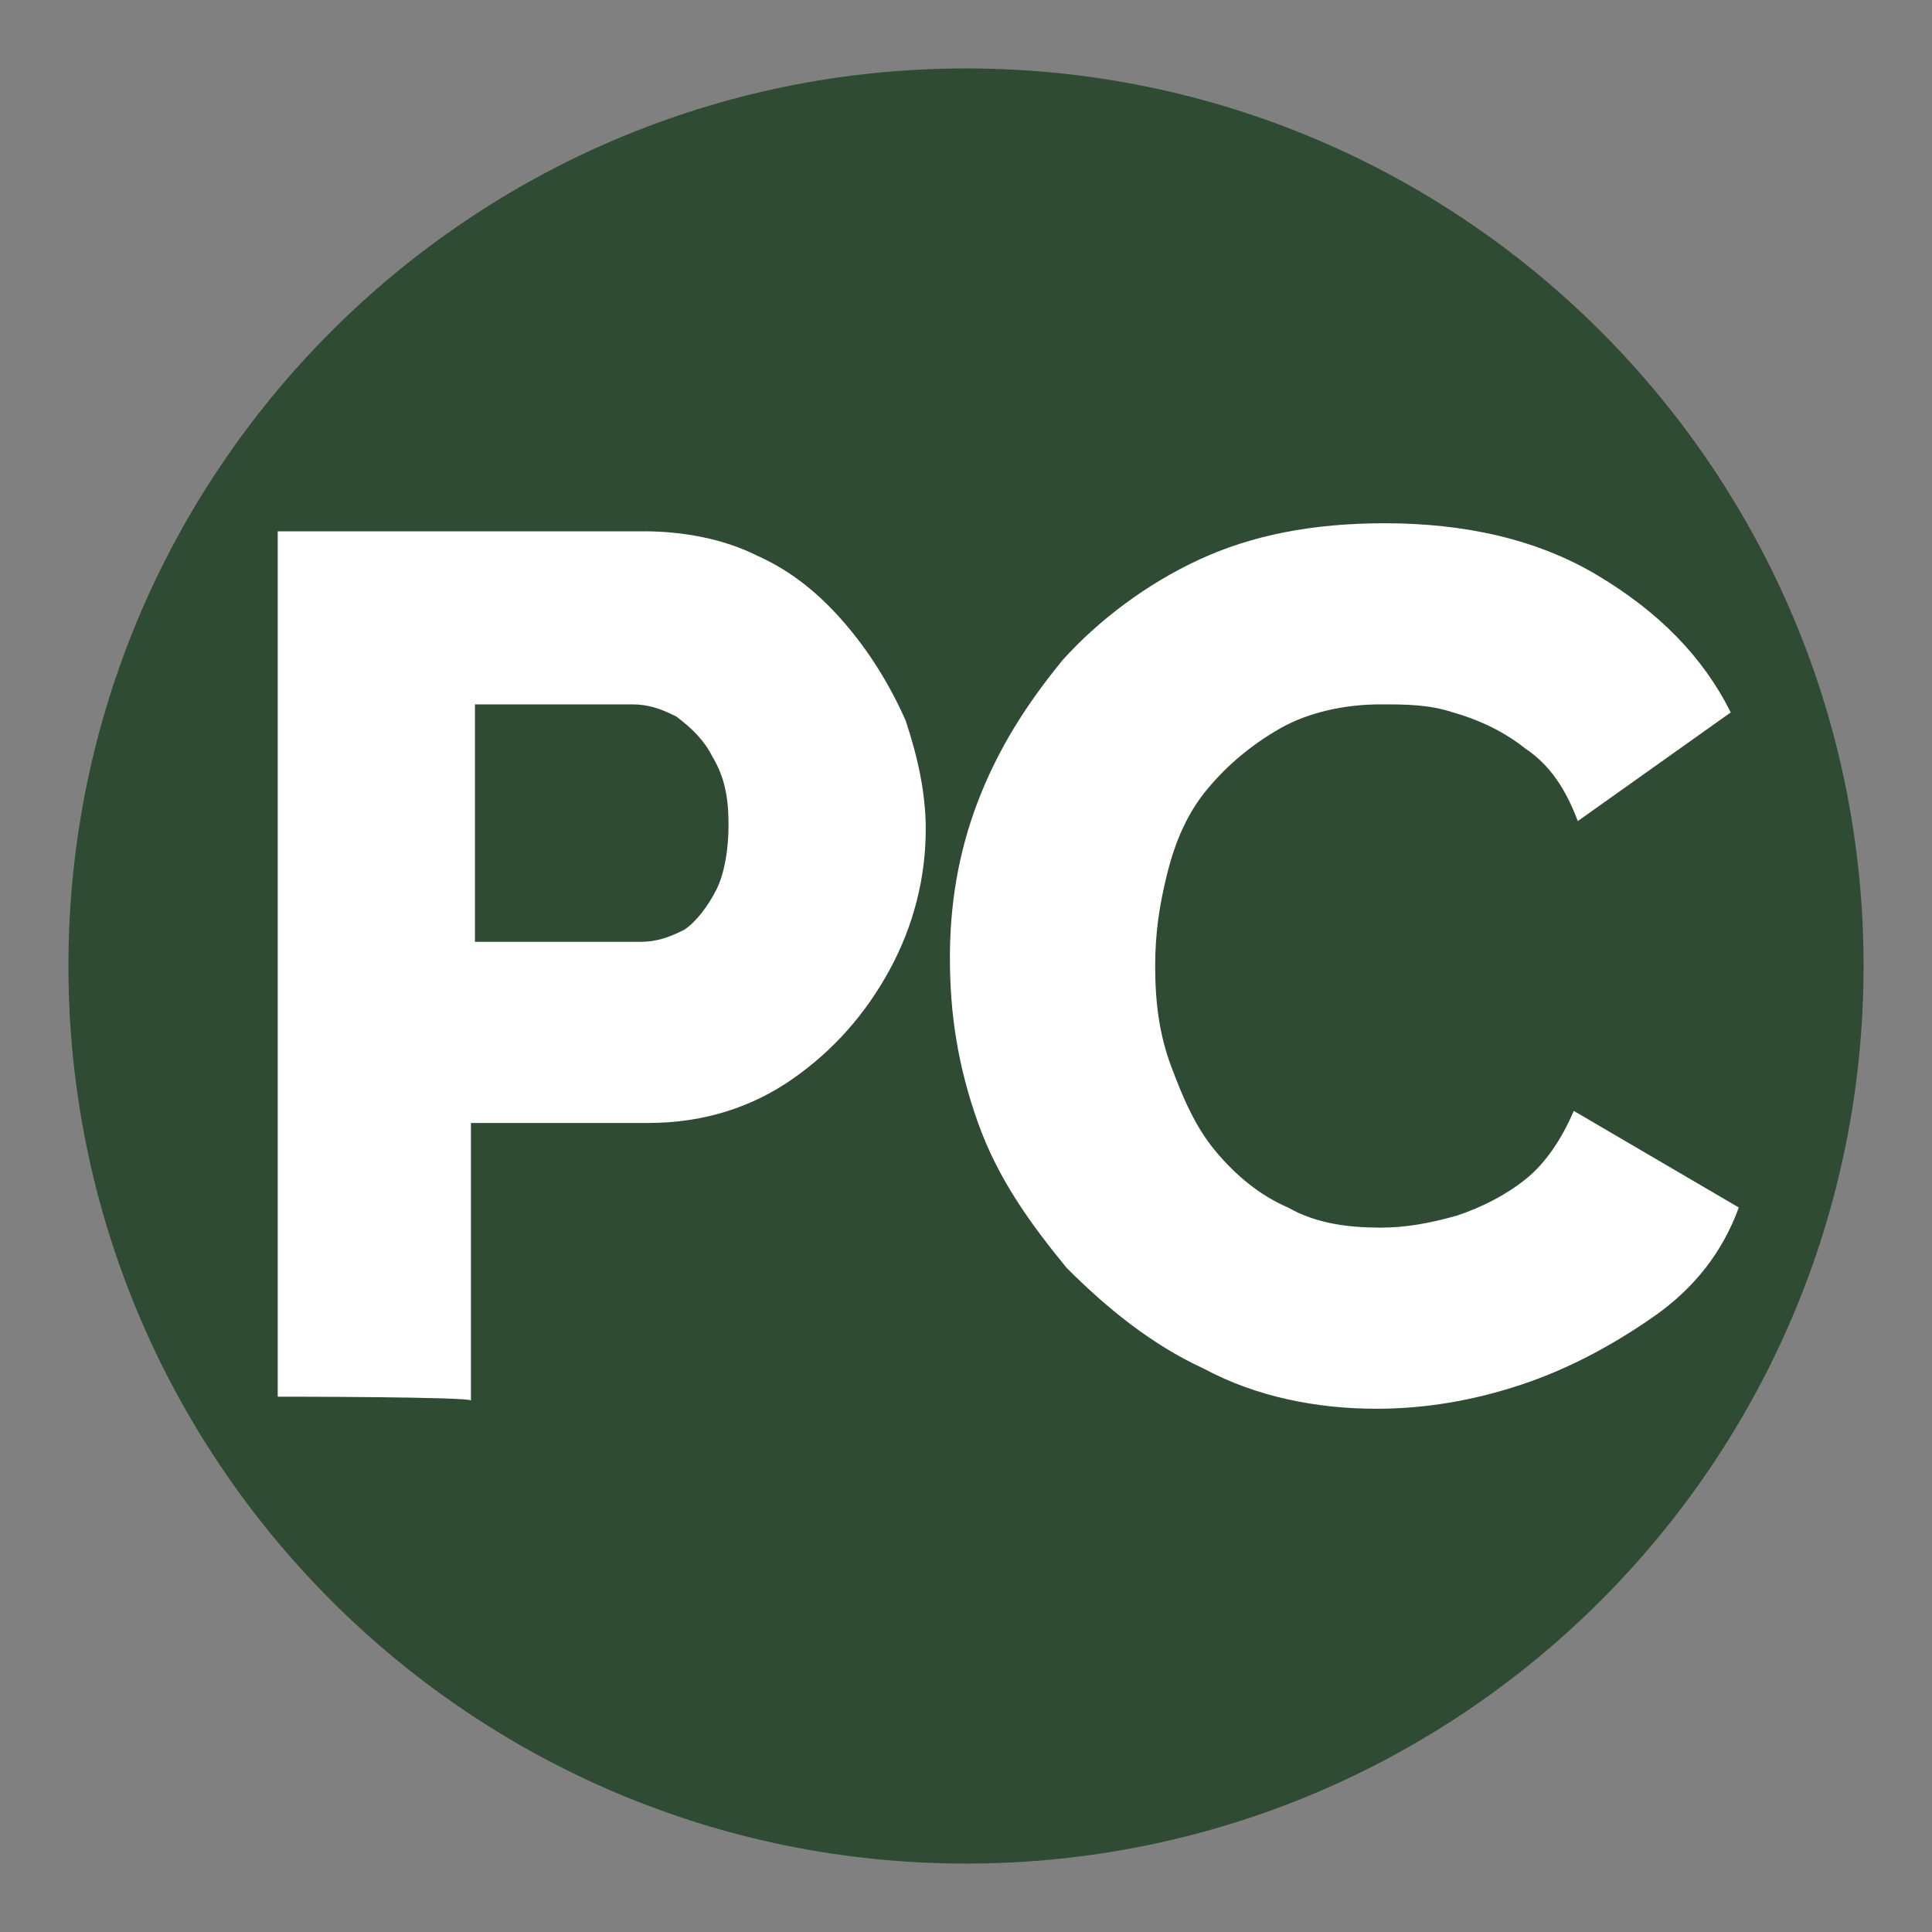 <?xml version="1.0" encoding="UTF-8"?>
<svg data-bbox="1.7 1.7 44.6 44.6" viewBox="0 0 48 48" xmlns="http://www.w3.org/2000/svg" data-type="color">
    <rect x="0" y="0" width="48" height="48" fill="#808080" stroke="none"/>
    <g>
        <path fill="#304b33" d="M46.3 24c0 12.316-9.984 22.3-22.3 22.3S1.7 36.316 1.7 24 11.684 1.7 24 1.7 46.3 11.684 46.3 24z" data-color="1"/>
        <path d="M23.6 23.8c0-1.3.2-2.6.7-3.9.5-1.3 1.2-2.4 2.1-3.5.9-1 2.1-1.9 3.4-2.5s2.8-.9 4.6-.9c2 0 3.8.4 5.3 1.3s2.6 2 3.3 3.4l-3.8 2.7c-.3-.8-.7-1.4-1.3-1.8-.5-.4-1.1-.7-1.8-.9-.6-.2-1.2-.2-1.8-.2-.9 0-1.8.2-2.5.6-.7.4-1.3.9-1.8 1.5s-.8 1.3-1 2.1c-.2.8-.3 1.5-.3 2.3 0 .9.1 1.7.4 2.5.3.8.6 1.5 1.1 2.1.5.6 1.1 1.1 1.8 1.4.7.4 1.5.5 2.3.5.6 0 1.2-.1 1.9-.3.6-.2 1.2-.5 1.7-.9s.9-1 1.2-1.7l4.1 2.4c-.4 1.1-1.1 2-2.1 2.7-1 .7-2.1 1.3-3.3 1.7-1.2.4-2.4.6-3.6.6-1.5 0-3-.3-4.3-1-1.3-.6-2.4-1.5-3.4-2.5-.9-1.1-1.7-2.2-2.2-3.6-.5-1.4-.7-2.7-.7-4.1z" fill="#ffffff" data-color="2"/>
        <path d="M6.9 34.7V13.2H16c1 0 2 .2 2.8.6.9.4 1.6 1 2.2 1.7.6.7 1.1 1.5 1.5 2.4.3.9.5 1.8.5 2.7 0 1.2-.3 2.4-.9 3.5-.6 1.1-1.4 2-2.4 2.7-1 .7-2.2 1.1-3.6 1.1h-4.4v6.9c.1-.1-4.8-.1-4.8-.1zm4.9-11.3h4.1c.4 0 .7-.1 1.1-.3.3-.2.6-.6.8-1 .2-.4.3-1 .3-1.6 0-.7-.1-1.2-.4-1.7-.2-.4-.5-.7-.9-1-.4-.2-.7-.3-1.1-.3h-3.9v5.9z" fill="#ffffff" data-color="2"/>
    </g>
</svg>
